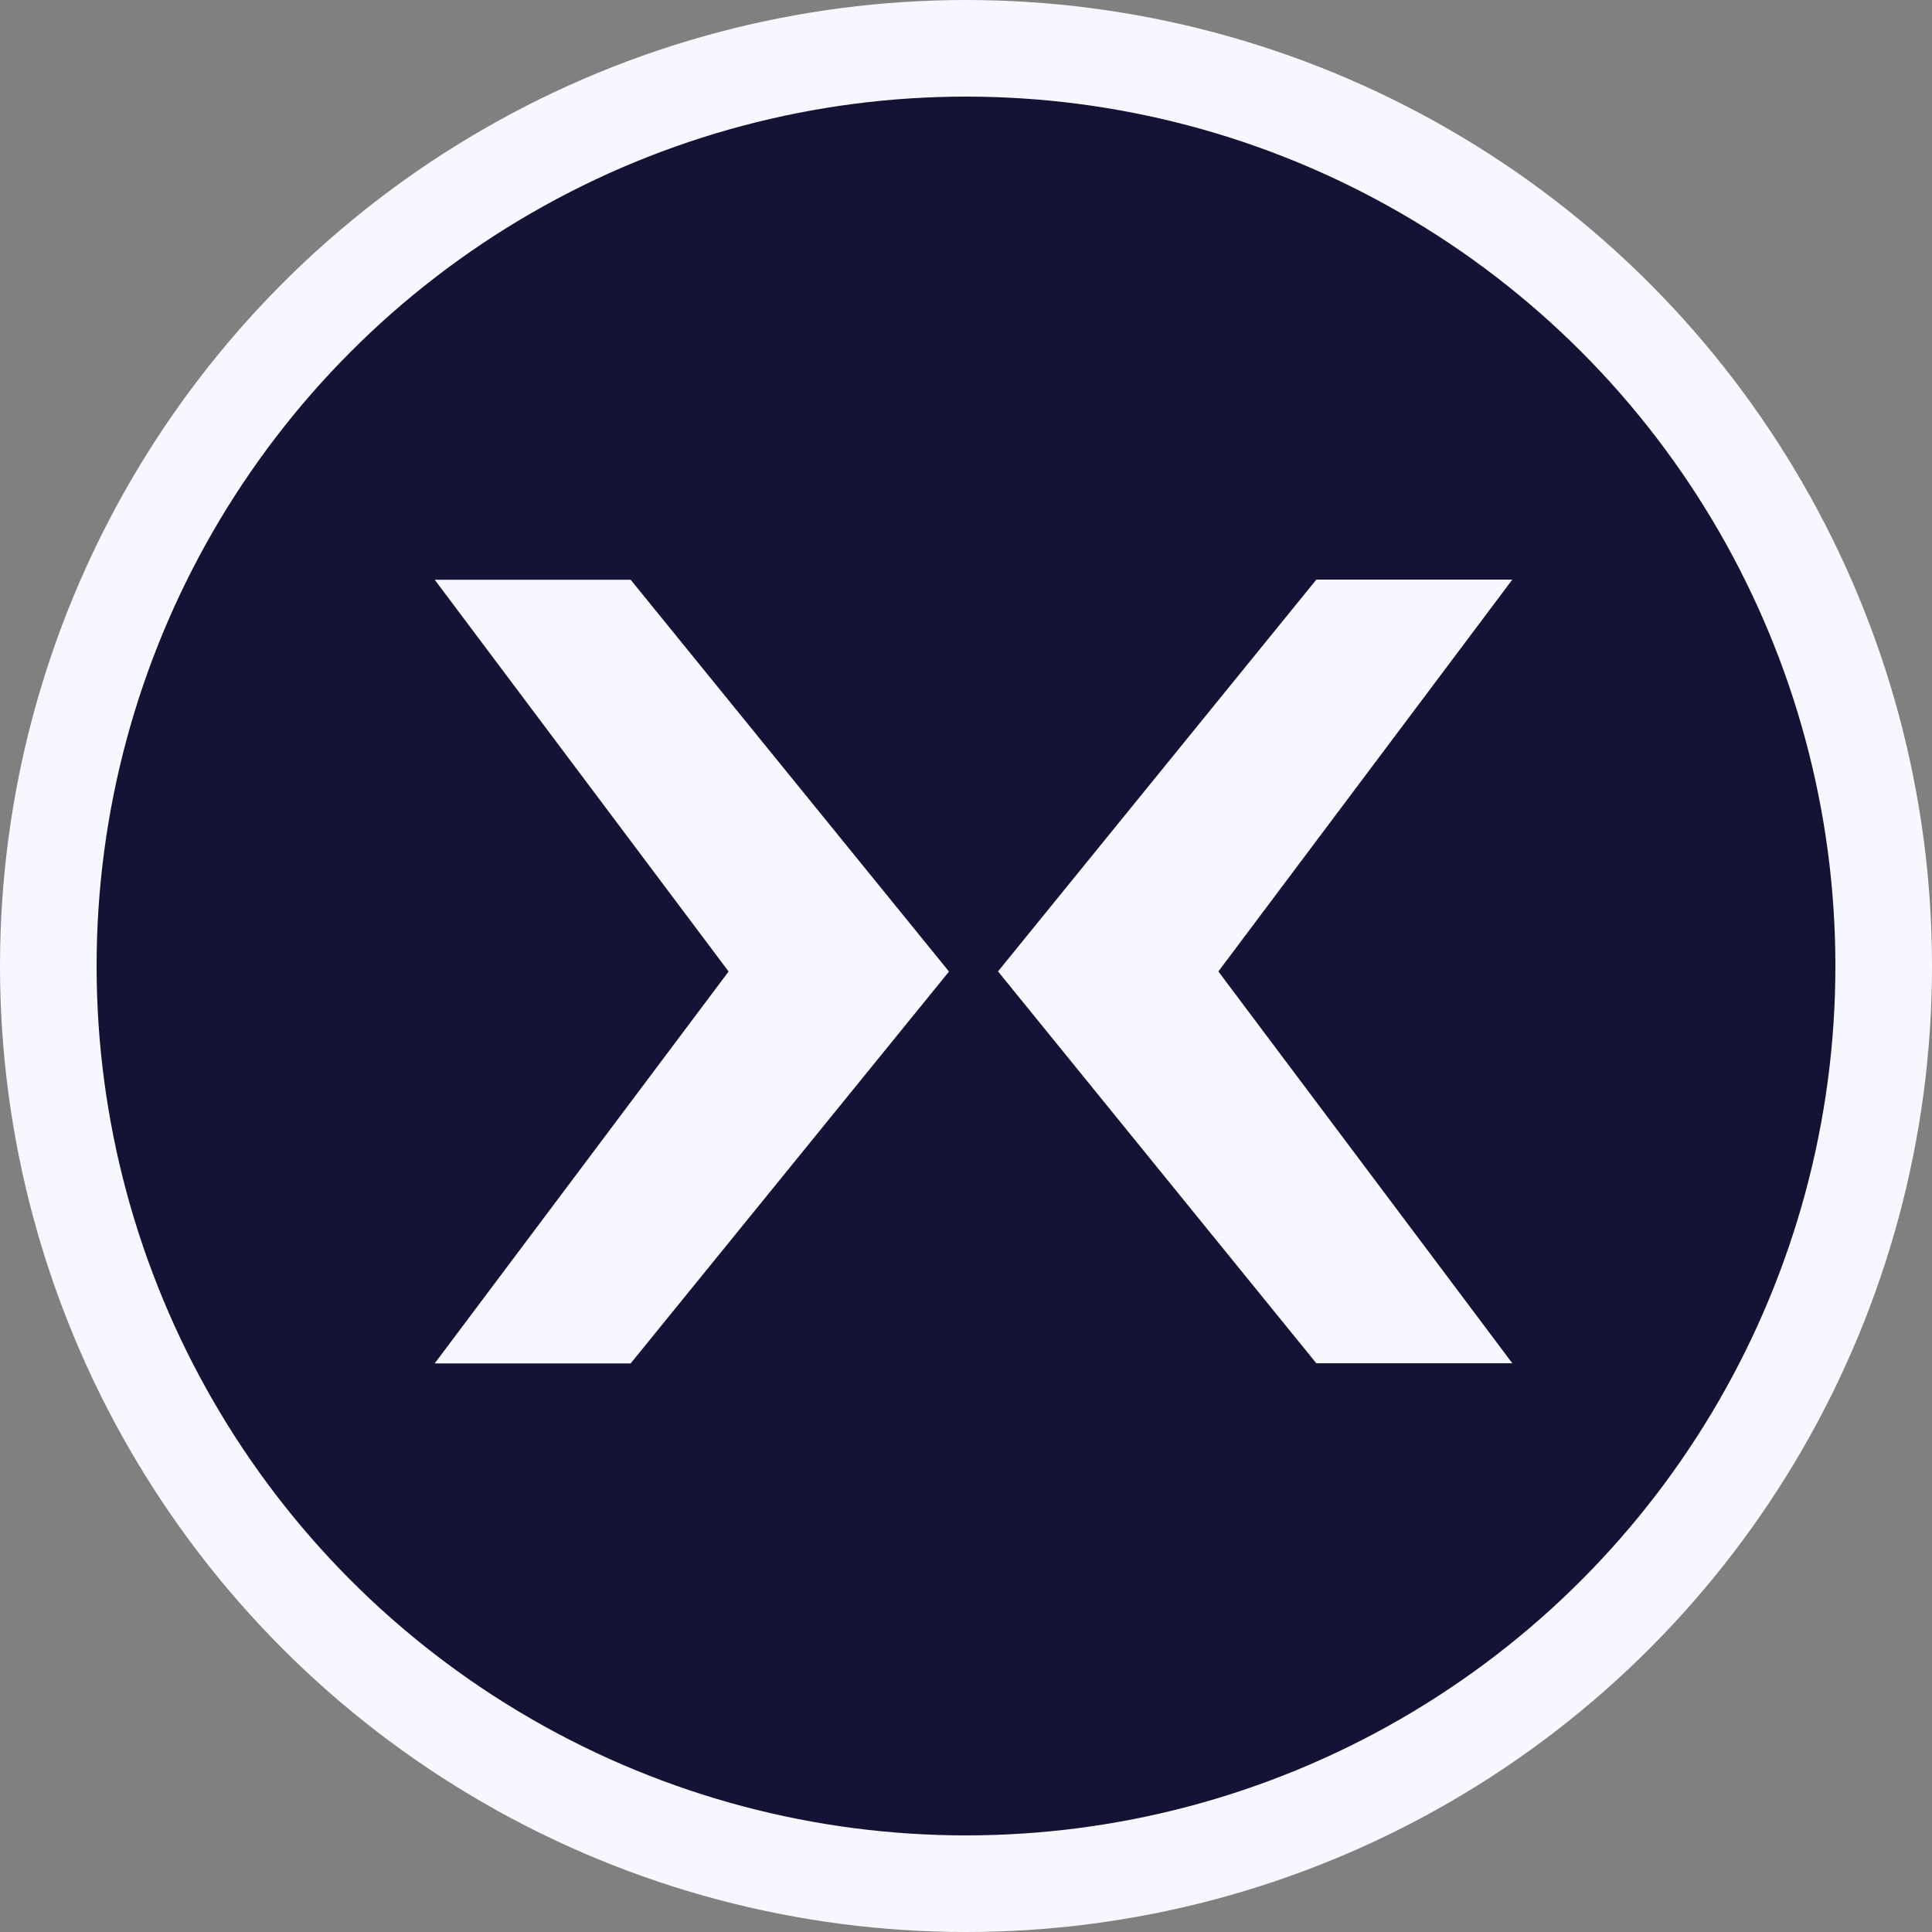 <svg viewBox="0 0 40 40" fill="none" xmlns="http://www.w3.org/2000/svg">
  <rect x="0" y="0" width="40" height="40" fill="#808080" stroke="none"/>
  <circle cx="20" cy="20" r="19" fill="#151335" stroke="#F7F7FF" stroke-width="2"/>
  <path d="M27.254 12h4.057l-6.086 8.113 6.086 8.112h-4.058l-6.59-8.113zM13.057 28.228H9l6.085-8.114L9 12.003h4.057l6.591 8.112z" fill="#F7F7FF"/>
</svg>
